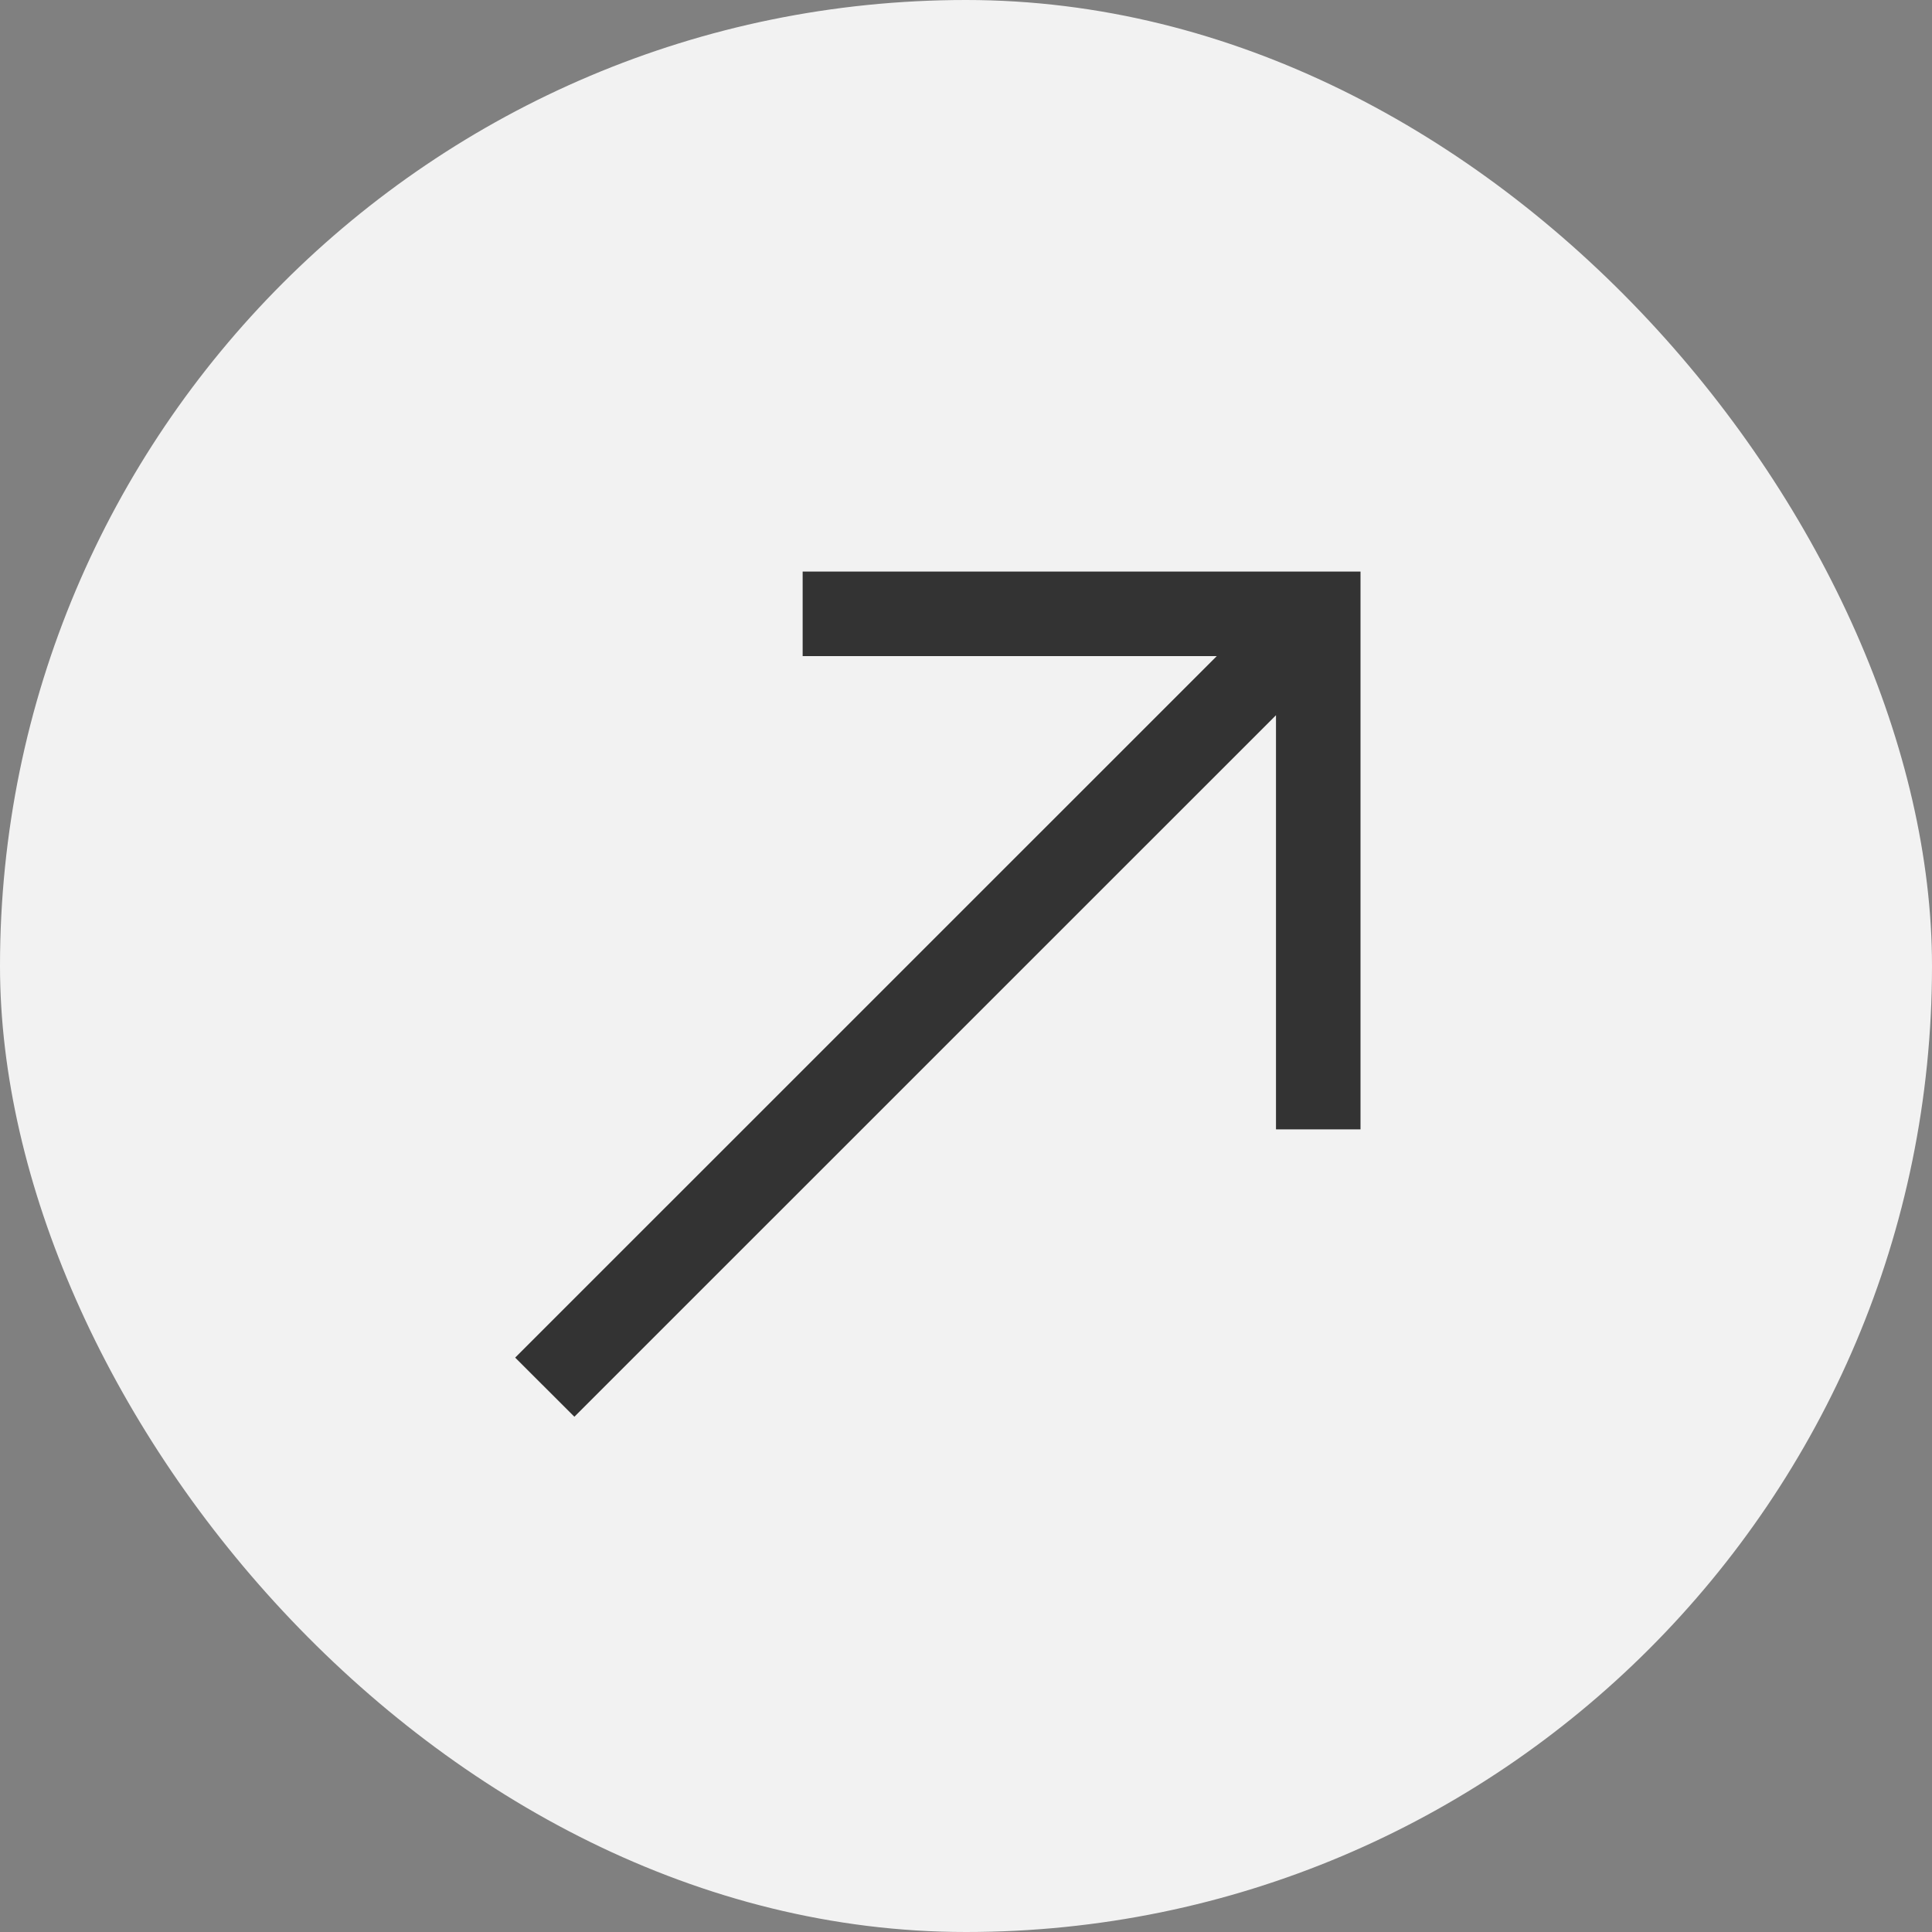 <svg width="20" height="20" viewBox="0 0 20 20" fill="none" xmlns="http://www.w3.org/2000/svg">
<rect x="0" y="0" width="20" height="20" fill="#808080" stroke="none"/>
<rect width="20" height="20" rx="10" fill="#F2F2F2"/>
<path d="M5.946 14.666L5.333 14.054L12.596 6.792H8.309V5.917H14.084V11.691H13.209V7.404L5.946 14.666Z" fill="#333333"/>
</svg>

